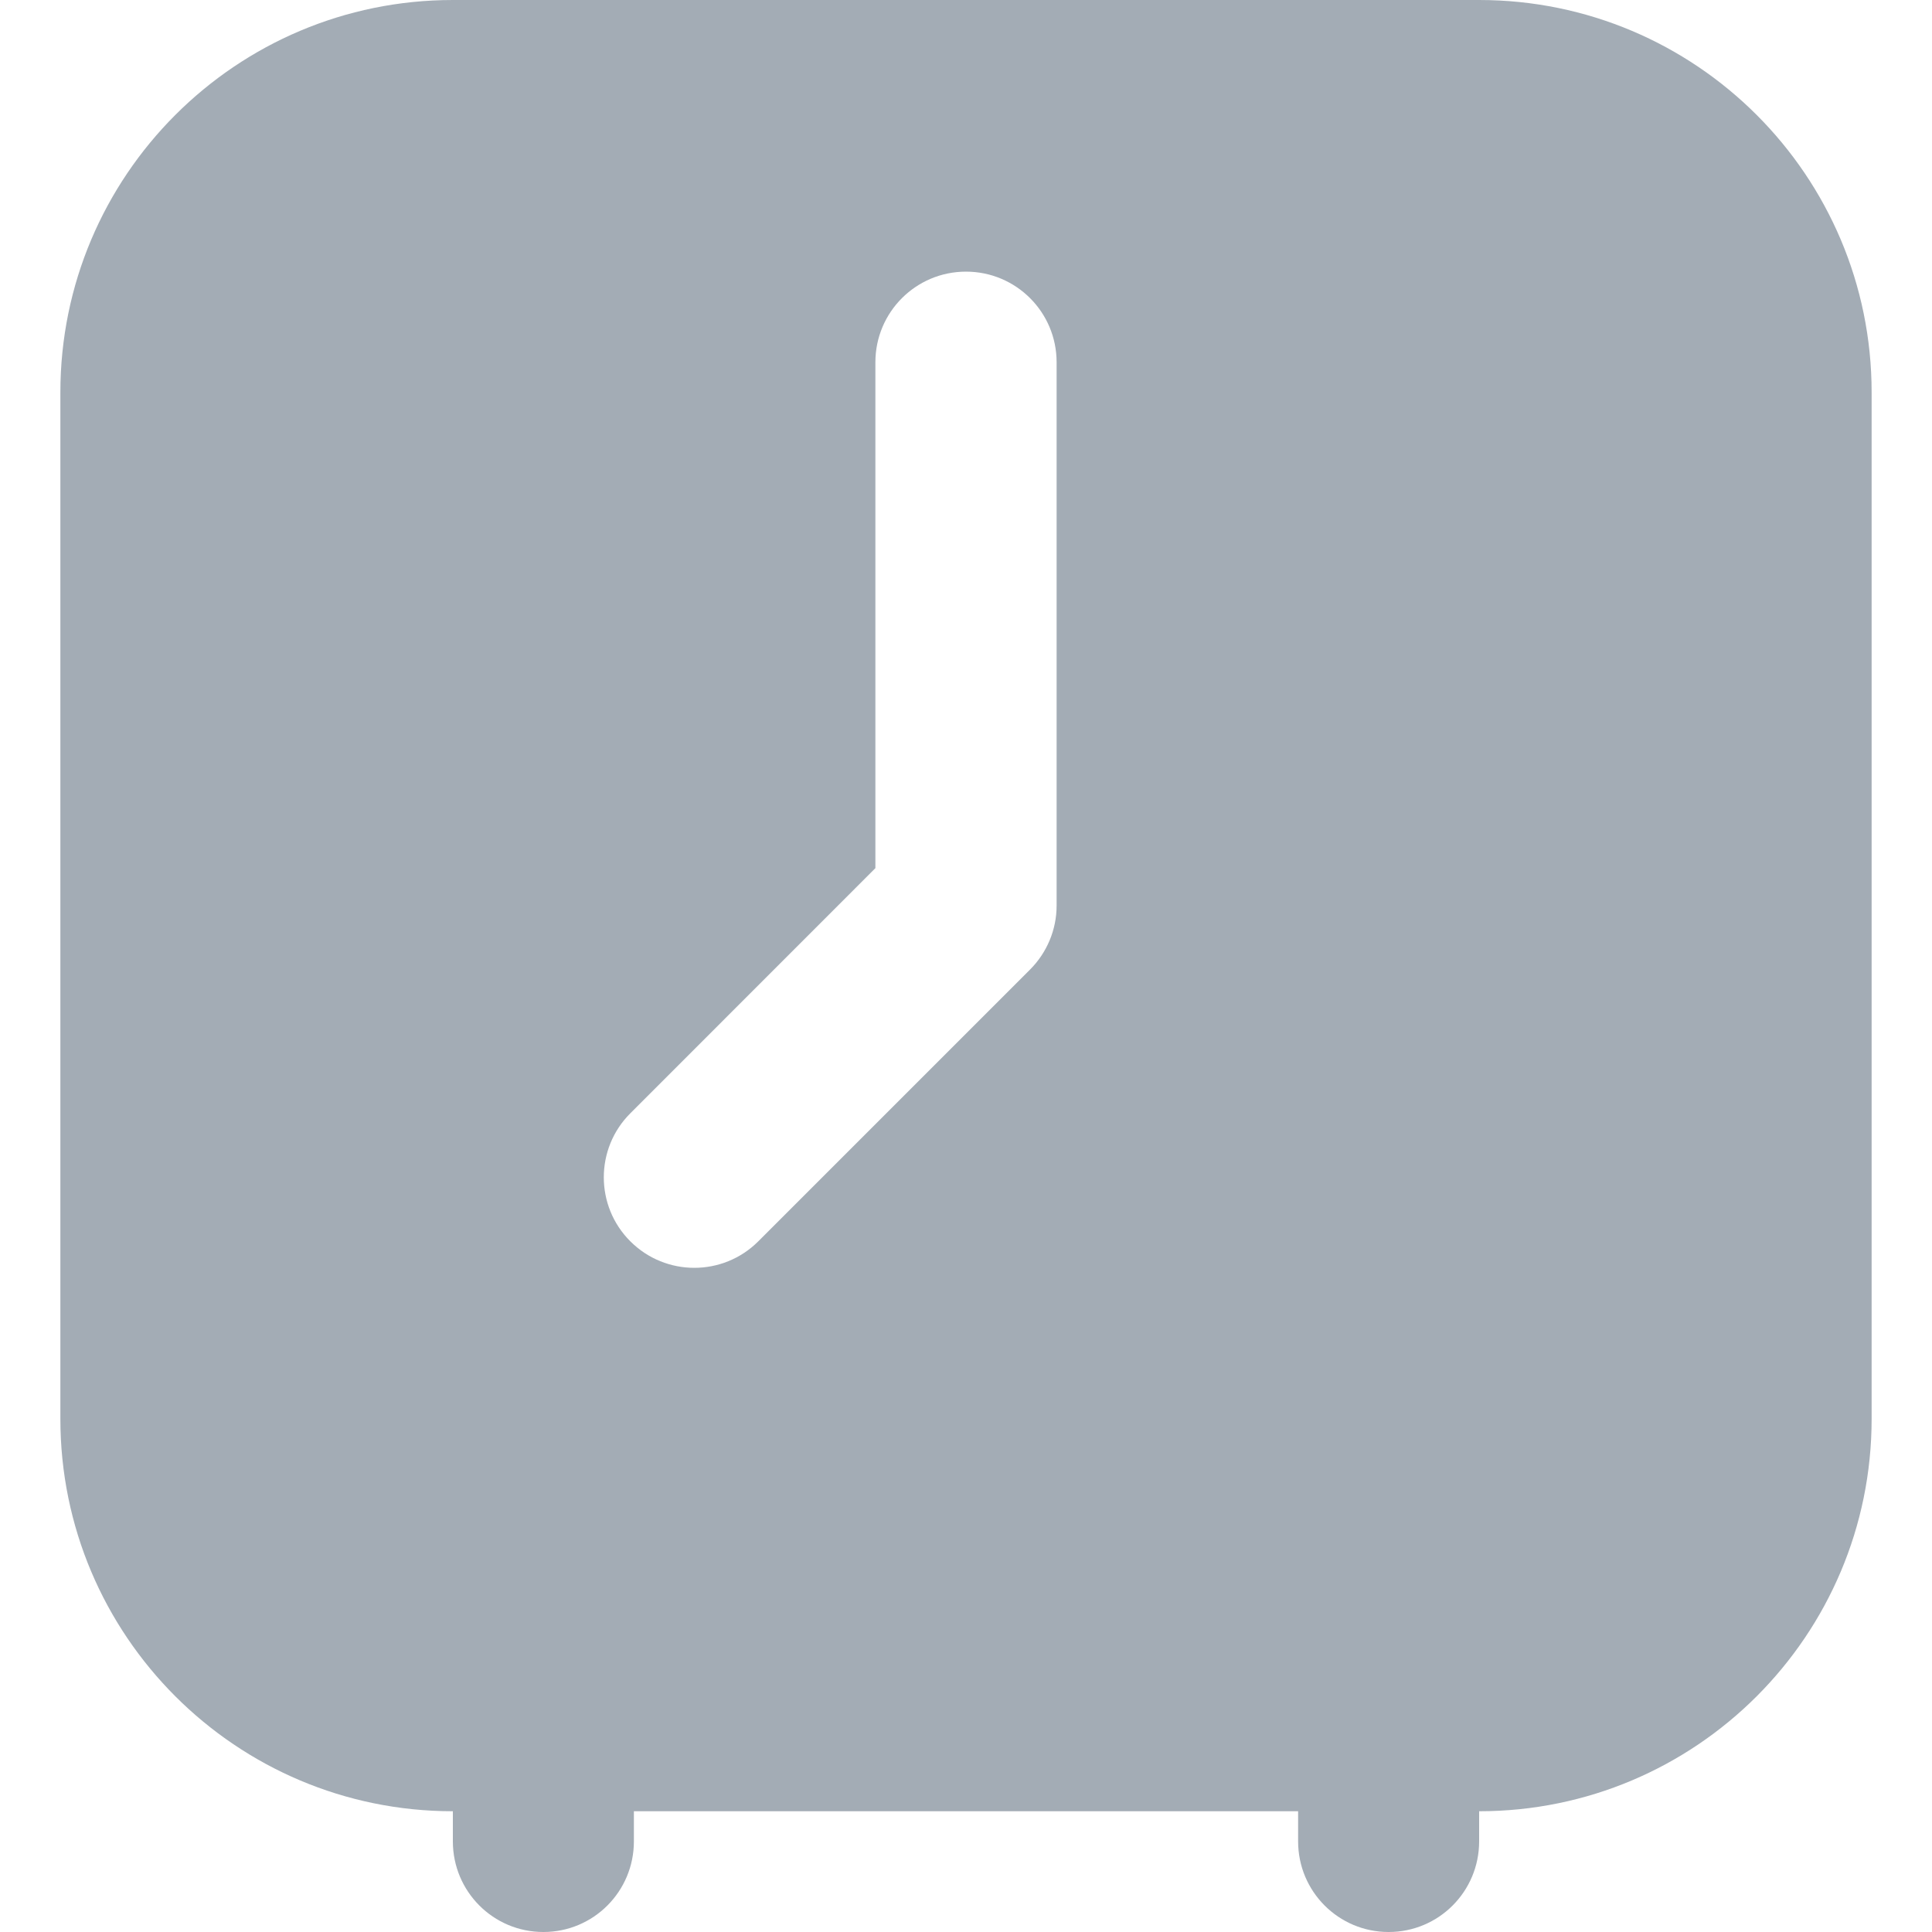 <svg width="20" height="20" viewBox="0 0 20 20" fill="none" xmlns="http://www.w3.org/2000/svg">
<g clip-path="url(#clip0_12309_27674)">
<path fill-rule="evenodd" clip-rule="evenodd" d="M4.688 18.75V19.062C4.688 19.58 5.106 20 5.625 20C6.144 20 6.562 19.58 6.562 19.062V18.75H13.438V19.062C13.438 19.58 13.856 20 14.375 20C14.894 20 15.312 19.58 15.312 19.062V18.75C17.556 18.75 19.375 16.931 19.375 14.688V4.062C19.375 1.819 17.556 0 15.312 0H4.688C2.444 0 0.625 1.819 0.625 4.062V14.688C0.625 16.931 2.444 18.75 4.688 18.75ZM7.85 12.85L10.662 10.038C10.838 9.862 10.938 9.624 10.938 9.375V3.75C10.938 3.232 10.519 2.812 10 2.812C9.481 2.812 9.062 3.232 9.062 3.75V8.987L6.525 11.525C6.159 11.89 6.159 12.485 6.525 12.85C6.891 13.216 7.484 13.216 7.85 12.85Z" fill="#A3ACB5"/>
</g>
<defs>
<clipPath id="clip0_12309_27674">
<rect width="20" height="20" fill="white"/>
</clipPath>
</defs>
</svg>
